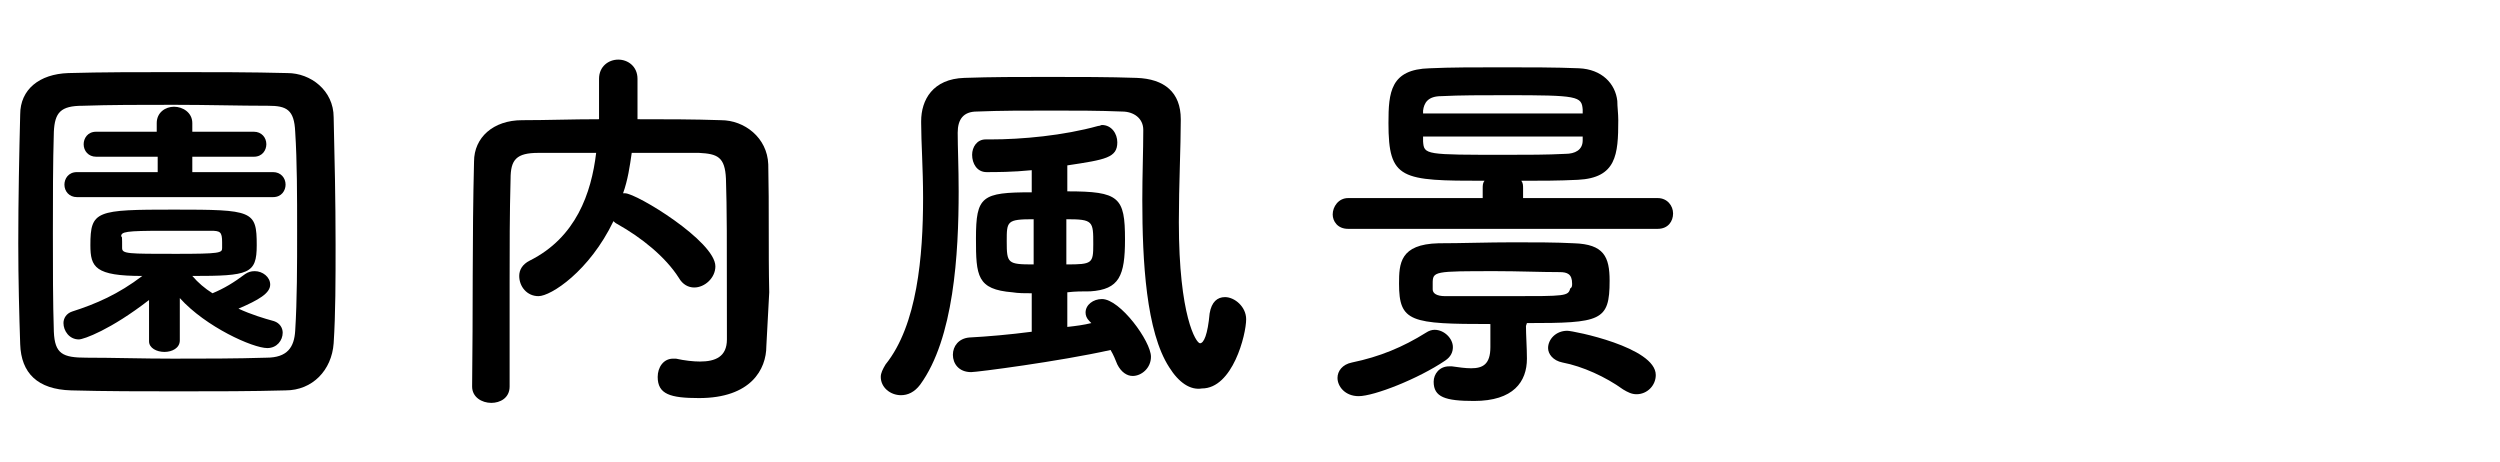 
<!-- Generator: Adobe Illustrator 26.3.1, SVG Export Plug-In . SVG Version: 6.00 Build 0)  -->
<svg version="1.1" id="レイヤー_1" xmlns="http://www.w3.org/2000/svg" xmlns:xlink="http://www.w3.org/1999/xlink" x="0px"
	 y="0px" viewBox="0 0 260 48" style="enable-background:new 0 0 260 48;" xml:space="preserve">

		<path d="M-2863.9,91.6c-1.2,0-1.8-0.9-1.8-1.8c0-0.8,0.6-1.7,1.8-1.7h21.1c0-3.6-0.3-3.9-2-4c-1.8-0.1-5.3-0.1-9-0.1
			c-4.3,0-8.7,0-10.9,0.1c0,0,0,0-0.1,0c-1.2,0-1.7-0.8-1.7-1.6c0-0.9,0.6-1.8,1.9-1.8c1.9,0,5.8,0,9.9,0l-0.1-13.5
			c0-1.2,1-1.8,2-1.8c1,0,2.1,0.6,2.1,1.8l-0.1,13.5c3.1,0,5.8,0,7.3,0.1c3.1,0.1,4.3,1.5,4.5,4.1c0.1,1.5,0.1,3.5,0.1,5.6
			c0,1.8,0,3.6-0.1,5.1c-0.2,2.4-1.9,4-4.7,4.1c-2.4,0.1-7.2,0.1-11.8,0.1c-3.7,0-7.2,0-9.1,0c-1.2,0-1.8-0.9-1.8-1.8
			c0-0.8,0.6-1.7,1.8-1.7h0c2.2,0,6.3,0,10.3,0s7.9,0,9.8,0c1,0,1.7-0.1,1.8-1.6c0-0.8,0.1-1.8,0.1-2.9
			C-2842.8,91.6-2863.9,91.6-2863.9,91.6z M-2861.3,77.2c-1-1.7-3.3-3.8-4.2-4.4c-0.5-0.4-0.8-0.8-0.8-1.3c0-1,1-2,2.1-2
			c1.8,0,5.8,4.5,6.3,5.3c0.2,0.4,0.3,0.8,0.3,1.2c0,1.2-1.1,2.2-2.2,2.2C-2860.3,78.3-2860.9,77.9-2861.3,77.2z M-2846.4,78.3
			c-1,0-1.9-0.8-1.9-1.8c0-0.5,0.2-1,0.7-1.4c1.4-1.4,3.7-4.2,4.6-5.6c0.4-0.6,0.9-0.9,1.5-0.9c1.1,0,2.3,1,2.3,2.2
			c0,0.4-0.2,0.8-0.4,1.2C-2844.4,78-2845.6,78.3-2846.4,78.3z"/>
		<path d="M-2795.3,99.6c-3.5,0.1-7.3,0.1-11.1,0.1s-7.6,0-11.2-0.1c-3.5-0.1-5.2-1.8-5.3-4.8c-0.1-3-0.2-6.7-0.2-10.5
			c0-4.6,0.1-9.4,0.2-13.4c0-2.6,2-4.2,5-4.3c3.5-0.1,7.3-0.1,11.2-0.1s7.8,0,11.6,0.1c2.4,0,4.8,1.8,4.8,4.6
			c0.1,4.1,0.2,8.7,0.2,13.2c0,3.7,0,7.2-0.2,10.3C-2790.5,97.5-2792.5,99.5-2795.3,99.6z M-2794.1,82.9c0-3.6,0-7.2-0.2-10.3
			c-0.1-2.3-0.9-2.7-2.8-2.7c-3,0-6.4-0.1-9.8-0.1c-3.4,0-6.7,0-9.5,0.1c-2.3,0-2.9,0.7-3,2.7c-0.1,3.2-0.1,7-0.1,10.6
			s0,7.2,0.1,10.2c0.1,2.3,0.9,2.7,3.4,2.7c2.8,0,5.8,0.1,9,0.1c3.2,0,6.5,0,9.7-0.1c2.2,0,2.9-1.1,3-2.8
			C-2794.1,90.1-2794.1,86.5-2794.1,82.9z M-2809.5,90.1c-4,3.1-6.8,4.1-7.3,4.1c-1,0-1.6-0.9-1.6-1.7c0-0.5,0.3-1,0.9-1.2
			c2.5-0.8,4.8-1.8,7.3-3.7c-4.9,0-5.4-0.9-5.4-3.2c0-3.6,0.6-3.7,8.7-3.7c8.2,0,8.6,0.1,8.6,3.7c0,3-0.8,3.2-6.7,3.2
			c0.6,0.7,1.3,1.3,2.1,1.8c1.2-0.5,2.2-1.1,3.4-2c0.3-0.2,0.6-0.3,1-0.3c0.8,0,1.6,0.6,1.6,1.4c0,0.9-1.2,1.6-3.3,2.5
			c1.3,0.6,2.6,1,3.7,1.3c0.6,0.2,0.9,0.7,0.9,1.2c0,0.8-0.6,1.6-1.6,1.6c-1.5,0-6.4-2.2-9.1-5.2l0,4.4c0,0.8-0.8,1.2-1.6,1.2
			s-1.6-0.4-1.6-1.1c0,0,0,0,0,0L-2809.5,90.1z M-2817,79.5c-0.8,0-1.3-0.6-1.3-1.3c0-0.6,0.4-1.3,1.3-1.3h8.4v-1.6h-6.4
			c-0.8,0-1.3-0.6-1.3-1.3c0-0.6,0.4-1.3,1.3-1.3h6.3v-0.9c0-1.1,0.9-1.7,1.8-1.7s1.9,0.6,1.9,1.7v0.9h6.4c0.8,0,1.3,0.6,1.3,1.3
			c0,0.6-0.4,1.3-1.3,1.3h-6.4v1.6h8.4c0.8,0,1.3,0.6,1.3,1.3c0,0.6-0.4,1.3-1.3,1.3H-2817z M-2812.3,84.8c0,0.6,0.6,0.6,5.6,0.6
			c4.6,0,4.8-0.1,4.8-0.6c0-0.1,0-0.4,0-0.6c0-1.1-0.2-1.2-1.2-1.2c-1.2,0-3.1,0-4.8,0c-4.1,0-4.5,0.1-4.5,0.6
			C-2812.3,83.6-2812.3,83.6-2812.3,84.8z"/>
		<path d="M-2774.8,97.3c-3.2-7.9,0-19.7,0.7-24.5c0.4-3,4.3-2.1,3.9,0.2c-0.6,3.2-3,12.6-2.1,16.4c0.1,0.5,0.3,0.4,0.4,0
			c0.1-0.2,0.5-1,0.7-1.3c1.2-2,3.7,0,2.8,1.6c-1.5,2.6-2.1,4.4-2.4,5.6c-0.2,1.1,0.2,2.3-0.8,3.2S-2774,99.3-2774.8,97.3z
			 M-2764.1,94.5c-1.6-1.8,0.8-4.6,2.8-2.8c2.2,2,7,1.3,10.1,0.7c3.2-0.7,3.4,3.6,0.8,4.2C-2754.6,97.7-2761.2,97.6-2764.1,94.5z
			 M-2761.8,78.5c-2.2,0.6-3.5-3-0.6-3.7c3.6-0.9,7.7-0.9,10.5-0.2s2,4.4-0.7,3.8C-2755.4,77.8-2758.4,77.7-2761.8,78.5z"/>
		<path d="M-2723.9,97.8c-3.7,0.6-4-3.8-0.8-4.2c5-0.7,8.9-2.2,11.8-4.7c3.4-3,3.6-6.3,1.8-8.4c-2.6-2.9-7.1-2.8-10.7-1.8
			c-2.1,0.6-3.9,1.5-5.7,2.4s-3.6,1.8-5.6,2.7c-3.2,1.5-5-2.8-2-4c3.5-1.4,8.2-3.6,12.5-4.7c4.6-1.2,10.6-1.1,14.3,2.7
			c4.3,4.5,2.7,10.2-2.2,14.3C-2713.7,94.8-2718,96.8-2723.9,97.8z"/>
		<path d="M-2687.3,93.8c-2.9-3.1-4.2-7.8-4.5-12.8c-0.2-2.3-0.2-3-0.2-4.4c0.1-2.5,4-3,4.1,0c0.1,1.6-0.1,1.6,0,3.5
			c0.2,4.2,0.9,8.2,3.2,10.3c1,1,1.6,1.1,2.4-0.1c0.5-0.7,1-1.7,1.3-2.4c1.1-2.3,4.4-0.6,3.6,1.4c-0.4,1.1-1.1,2.4-1.6,3.1
			C-2681.5,96.6-2685.1,96.2-2687.3,93.8z M-2665.7,86.8c-0.6-3.2-2.3-6.3-4.4-7.8c-1.9-1.3,0.2-4.3,2.6-2.5c2.8,2.1,5.6,5.9,6,9.3
			C-2661.2,88.7-2665.1,89.5-2665.7,86.8z"/>
		<path d="M-2637.5,79.8c0.4-0.8,0.8-1.4,1.3-2.1c0.6-0.8,0.4-0.8-0.3-0.6c-3,1-2.3,1-5,2c-1.3,0.5-2.4,0.9-3.6,1.2
			c-3.5,1-4.6-3.6-1.4-4.3c0.8-0.2,3.2-0.6,4.4-1c2-0.5,5.4-1.3,9.5-2.4c4.1-1.2,7.4-2.1,10.9-2.4c2.5-0.2,3.2,1.8,2.7,3.1
			c-0.2,0.7-1.1,1.5-3.9,1.3c-2-0.1-4.6,0.6-6,1.1c-2.2,0.8-4.2,3.2-5.1,4.7c-3.5,5.9-0.8,14.3,8.1,14c4.2-0.2,4.4,4.6,0.2,4.5
			C-2637.7,98.9-2641.9,87.8-2637.5,79.8z"/>

		<path d="M29.7,40.6c-3.5,0.1-7.3,0.1-11.1,0.1s-7.6,0-11.2-0.1c-3.5-0.1-5.2-1.8-5.3-4.8c-0.1-3-0.2-6.7-0.2-10.5
			c0-4.6,0.1-9.4,0.2-13.4c0-2.6,2-4.2,5-4.3c3.5-0.1,7.3-0.1,11.2-0.1s7.8,0,11.6,0.1c2.4,0,4.8,1.8,4.8,4.6
			c0.1,4.1,0.2,8.7,0.2,13.2c0,3.7,0,7.2-0.2,10.3C34.5,38.5,32.5,40.6,29.7,40.6z M30.9,24c0-3.6,0-7.2-0.2-10.3
			c-0.1-2.3-0.9-2.7-2.8-2.7c-3,0-6.4-0.1-9.8-0.1c-3.4,0-6.7,0-9.5,0.1c-2.3,0-2.9,0.7-3,2.7c-0.1,3.2-0.1,7-0.1,10.6
			s0,7.2,0.1,10.2c0.1,2.3,0.9,2.7,3.4,2.7c2.8,0,5.8,0.1,9,0.1c3.2,0,6.5,0,9.7-0.1c2.2,0,2.9-1.1,3-2.8
			C30.9,31.2,30.9,27.6,30.9,24z M15.5,31.2c-4,3.1-6.8,4.1-7.3,4.1c-1,0-1.6-0.9-1.6-1.7c0-0.5,0.3-1,0.9-1.2
			c2.5-0.8,4.8-1.8,7.3-3.7c-4.9,0-5.4-0.9-5.4-3.2c0-3.6,0.6-3.7,8.7-3.7c8.2,0,8.6,0.1,8.6,3.7c0,3-0.8,3.2-6.7,3.2
			c0.6,0.7,1.3,1.3,2.1,1.8c1.2-0.5,2.2-1.1,3.4-2c0.3-0.2,0.6-0.3,1-0.3c0.8,0,1.6,0.6,1.6,1.4c0,0.9-1.2,1.6-3.3,2.5
			c1.3,0.6,2.6,1,3.7,1.3c0.6,0.2,0.9,0.7,0.9,1.2c0,0.8-0.6,1.6-1.6,1.6c-1.5,0-6.4-2.2-9.1-5.2l0,4.4c0,0.8-0.8,1.2-1.6,1.2
			s-1.6-0.4-1.6-1.1c0,0,0,0,0,0L15.5,31.2z M8,20.5c-0.8,0-1.3-0.6-1.3-1.3c0-0.6,0.4-1.3,1.3-1.3h8.4v-1.6H10
			c-0.8,0-1.3-0.6-1.3-1.3c0-0.6,0.4-1.3,1.3-1.3h6.3v-0.9c0-1.1,0.9-1.7,1.8-1.7s1.9,0.6,1.9,1.7v0.9h6.4c0.8,0,1.3,0.6,1.3,1.3
			c0,0.6-0.4,1.3-1.3,1.3H20v1.6h8.4c0.8,0,1.3,0.6,1.3,1.3c0,0.6-0.4,1.3-1.3,1.3C28.4,20.5,8,20.5,8,20.5z M12.7,25.8
			c0,0.6,0.6,0.6,5.6,0.6c4.6,0,4.8-0.1,4.8-0.6c0-0.1,0-0.4,0-0.6c0-1.1-0.2-1.2-1.2-1.2c-1.2,0-3.1,0-4.8,0
			c-4.1,0-4.5,0.1-4.5,0.6C12.7,24.6,12.7,24.6,12.7,25.8z"/>
		<path d="M79.7,36C79.7,36,79.7,36,79.7,36c0,2.4-1.6,5.4-7,5.4c-3,0-4.3-0.4-4.3-2.2c0-1,0.6-1.9,1.6-1.9c0.1,0,0.2,0,0.3,0
			c0.9,0.2,1.8,0.3,2.5,0.3c1.6,0,2.8-0.5,2.8-2.3c0-11.1,0-13.4-0.1-16.7c-0.1-2.3-0.9-2.6-2.8-2.7c-2.4,0-4.7,0-7,0
			c-0.2,1.4-0.4,2.8-0.9,4.2c0.1,0,0.1,0,0.2,0c1.2,0,9.4,5,9.4,7.6c0,1.2-1.1,2.2-2.2,2.2c-0.6,0-1.2-0.3-1.6-1
			c-1.4-2.2-3.9-4.2-6.4-5.6c-0.2-0.1-0.3-0.2-0.4-0.3c-2.5,5.2-6.5,7.8-7.8,7.8c-1.2,0-2-1-2-2.1c0-0.6,0.3-1.2,1.1-1.6
			c4.8-2.4,6.4-7,6.9-11.2c-2,0-4,0-6,0c-2.3,0-2.9,0.7-2.9,2.7c-0.1,3.6-0.1,7.2-0.1,10.8c0,10.8,0,10.8,0,10.8
			c0,1.2-1,1.7-1.9,1.7c-1,0-2-0.6-2-1.7v0c0.1-7.4,0-15.6,0.2-23.4c0-2.5,2-4.3,5-4.3c2.6,0,5.2-0.1,8-0.1c0-1.6,0-3.3,0-4.2
			c0-1.3,1-2,2-2c1,0,2,0.7,2,2c0,1,0,2.7,0,4.2c2.9,0,5.8,0,8.7,0.1c2.4,0,4.8,1.8,4.9,4.6c0.1,4.5,0,8.8,0.1,13.3L79.7,36z"/>
		<path d="M121.6,38.2c-2.4-3.7-2.8-11-2.8-17.4c0-2.6,0.1-5.1,0.1-7.2c0,0,0,0,0-0.1c0-1.2-1-1.9-2.2-1.9c-2.4-0.1-4.8-0.1-7.3-0.1
			c-2.8,0-5.4,0-7.8,0.1c-1.4,0-2,0.8-2,2.2c0,1.5,0.1,3.6,0.1,6.1c0,6.5-0.5,15.3-4,20.1c-0.6,0.8-1.3,1.1-2,1.1
			c-1.1,0-2.1-0.8-2.1-1.9c0-0.4,0.2-0.8,0.5-1.3c3.3-4.1,3.9-11.3,3.9-17.3c0-3.1-0.2-5.8-0.2-7.8c0-0.1,0-0.1,0-0.2
			c0-2.2,1.2-4.4,4.5-4.5c2.8-0.1,5.7-0.1,8.6-0.1c3.3,0,6.5,0,9.3,0.1c2.9,0.1,4.6,1.5,4.6,4.3c0,0,0,0.1,0,0.1
			c0,2.8-0.2,6.7-0.2,10.6c0,9.8,1.8,12.6,2.2,12.6c0.4,0,0.8-0.9,1-3.1c0.2-1.2,0.8-1.7,1.6-1.7c1,0,2.2,1,2.2,2.3
			c0,1.6-1.4,7.2-4.6,7.2C123.8,40.6,122.6,39.8,121.6,38.2z M113.3,33.4c-0.3-0.3-0.4-0.6-0.4-0.9c0-0.8,0.8-1.4,1.7-1.4
			c1.9,0,5.1,4.4,5.1,6c0,1.2-1,2-1.9,2c-0.6,0-1.2-0.4-1.6-1.2c-0.2-0.5-0.4-1-0.7-1.5c-5.4,1.2-13.9,2.3-14.5,2.3
			c-1.3,0-1.9-0.9-1.9-1.8s0.6-1.7,1.7-1.8c1.9-0.1,4.2-0.3,6.5-0.6v-4c-0.7,0-1.4,0-2-0.1c-3.7-0.3-3.8-1.7-3.8-5.6
			c0-4.4,0.6-4.8,5.8-4.8v-2.3c-2,0.2-3.7,0.2-4.7,0.2h0c-1,0-1.5-0.9-1.5-1.8c0-0.8,0.5-1.6,1.4-1.6c0.2,0,0.3,0,0.5,0
			c3.3,0,7.6-0.4,11.2-1.4c0.2,0,0.3-0.1,0.4-0.1c1,0,1.6,0.9,1.6,1.8c0,1.6-1.2,1.8-5.2,2.4v2.7c5.4,0,6,0.6,6,5
			c0,3.8-0.6,5.2-3.6,5.4c-0.8,0-1.6,0-2.4,0.1V34c0.9-0.1,1.7-0.2,2.5-0.4L113.3,33.4z M107.5,22.8c-2.8,0-2.8,0.2-2.8,2.3
			c0,2.3,0.1,2.4,2.8,2.4V22.8z M110.9,27.5c2.7,0,2.8-0.1,2.8-2.1c0-2.4,0-2.6-2.8-2.6V27.5z"/>
		<path d="M140.2,23.8c-1.1,0-1.6-0.8-1.6-1.5c0-0.8,0.6-1.7,1.6-1.7l14,0v-1c0-0.3,0-0.6,0.2-0.8c-8.7,0-10-0.1-10-6
			c0-3.2,0.2-5.6,4.3-5.7c2.1-0.1,4.8-0.1,7.5-0.1c2.8,0,5.6,0,8,0.1s3.8,1.6,4,3.4c0,0.6,0.1,1.3,0.1,2c0,3.6-0.2,6-4.2,6.2
			c-2,0.1-3.9,0.1-5.9,0.1c0.2,0.2,0.2,0.5,0.2,0.8v1l14,0c1,0,1.6,0.8,1.6,1.6s-0.5,1.6-1.6,1.6C172.3,23.8,140.2,23.8,140.2,23.8z
			 M148.3,34.6c0.3-0.2,0.6-0.3,0.9-0.3c1,0,1.9,0.9,1.9,1.8c0,0.5-0.2,1-0.8,1.4c-2.8,1.9-7.4,3.7-9,3.7c-1.4,0-2.2-1-2.2-1.9
			c0-0.7,0.5-1.4,1.5-1.6C143.5,37.1,145.9,36.1,148.3,34.6z M158.7,33.9c0,0.9,0.1,2.3,0.1,3.4c0,2.4-1.4,4.4-5.5,4.4
			c-3,0-4.2-0.4-4.2-2c0-0.8,0.6-1.6,1.6-1.6c0.1,0,0.2,0,0.3,0c0.7,0.1,1.4,0.2,2,0.2c1.2,0,2-0.4,2-2.2v-2.4
			c-8.3,0-9.5-0.2-9.5-4.2c0-2.1,0.1-4.1,4.1-4.2c2.4,0,5.1-0.1,7.8-0.1c2.2,0,4.4,0,6.3,0.1c3.1,0.1,3.7,1.4,3.7,3.9
			c0,4.2-0.9,4.4-8.6,4.4L158.7,33.9L158.7,33.9z M164.6,14.2H148c0,0.2,0,0.4,0,0.5c0.1,1.4,0.2,1.4,8.7,1.4c2.1,0,4.2,0,6.1-0.1
			c1,0,1.8-0.4,1.8-1.4L164.6,14.2z M164.6,11.8c0-0.2,0-0.3,0-0.4c-0.1-1.4-0.5-1.5-8-1.5c-2.4,0-4.8,0-6.7,0.1
			c-1.4,0-1.8,0.7-1.9,1.5v0.3C148,11.8,164.6,11.8,164.6,11.8z M163.5,29.5c0-1-0.5-1.2-1.3-1.2c-2,0-4.3-0.1-6.6-0.1
			c-6.5,0-6.6,0-6.6,1.3c0,0.2,0,0.4,0,0.6c0,0.4,0.4,0.7,1.3,0.7c2.1,0,4.5,0,6.9,0c5.6,0,5.9,0,6.1-0.8
			C163.5,29.9,163.5,29.7,163.5,29.5z M168.8,40.5c-1.8-1.3-4.2-2.4-6.3-2.8c-1-0.2-1.5-0.9-1.5-1.5c0-0.9,0.8-1.8,2-1.8
			c0.6,0,9.2,1.7,9.2,4.6c0,1.1-0.9,2-2,2C169.7,41,169.3,40.8,168.8,40.5z"/>

</svg>
